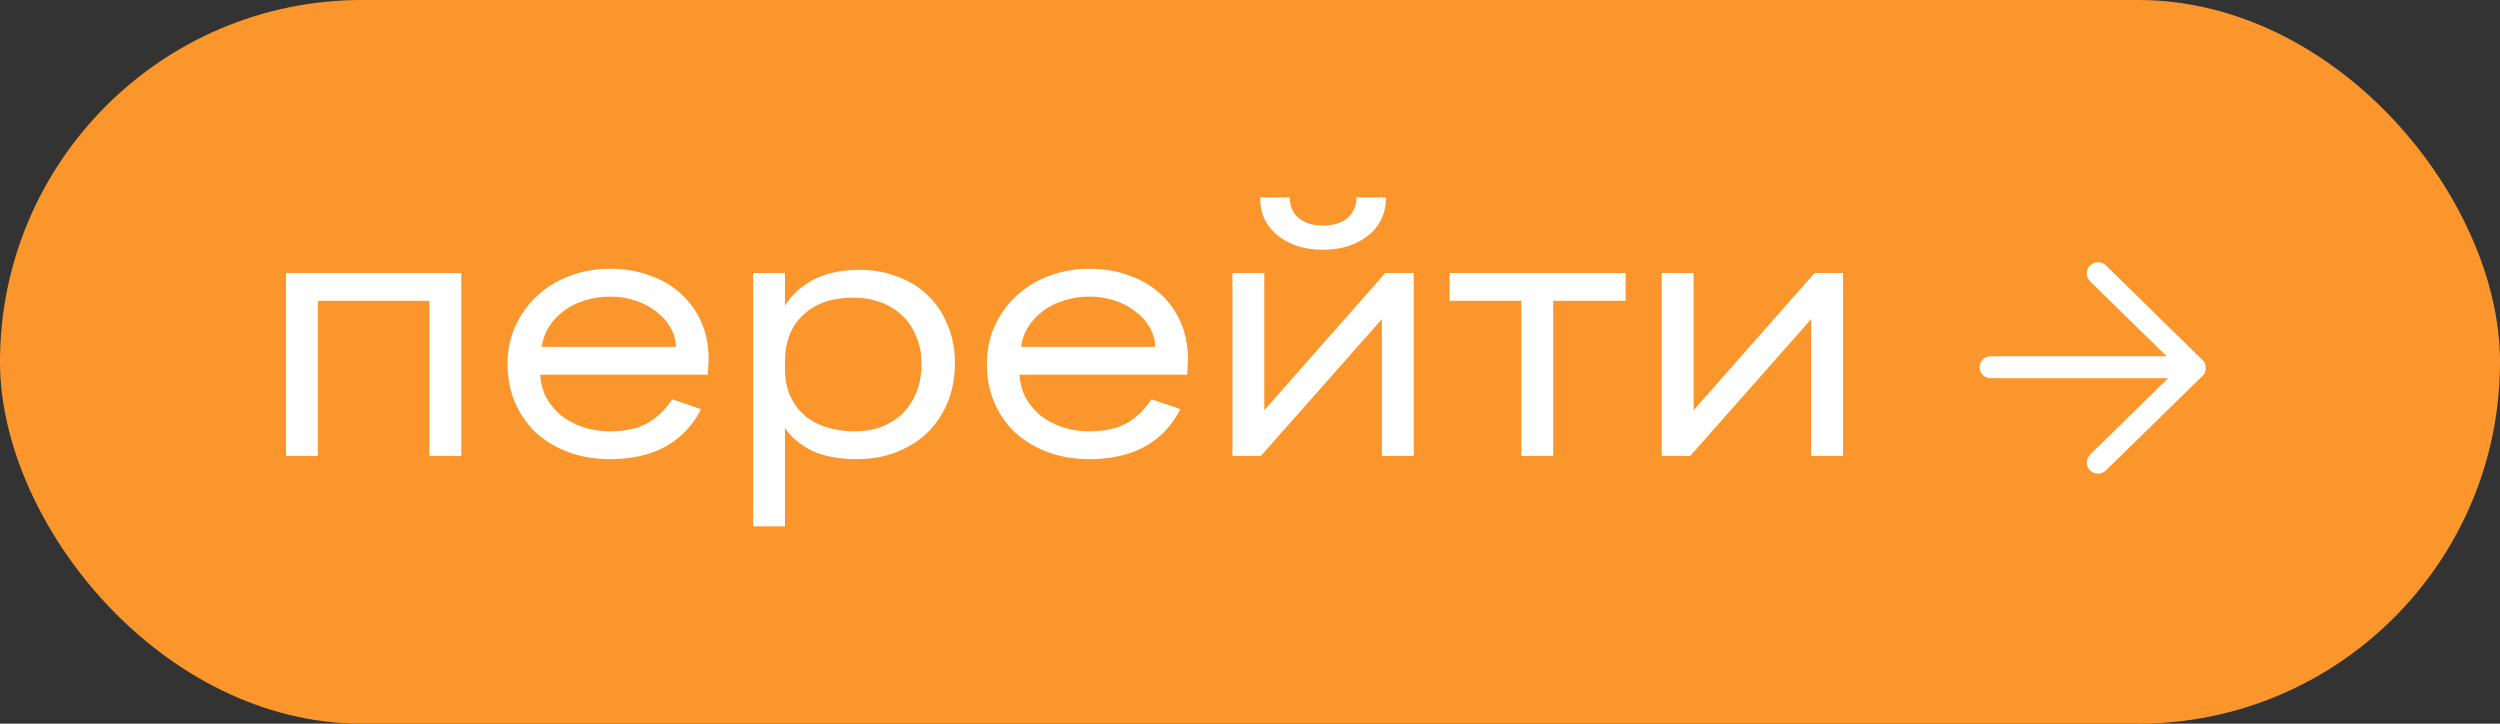 <?xml version="1.0" encoding="UTF-8"?> <svg xmlns="http://www.w3.org/2000/svg" width="114" height="33" viewBox="0 0 114 33" fill="none"><rect x="0" y="0" width="114" height="33" fill="#333333" stroke="none"/><rect width="114" height="33" rx="16.5" fill="#FB962C"></rect><path d="M19.581 13.717H14.496V20.791H13.043V12.449H21.034V20.791H19.581V13.717Z" fill="white"></path><path d="M27.815 20.936C27.123 20.936 26.489 20.829 25.913 20.615C25.348 20.401 24.858 20.107 24.442 19.733C24.039 19.348 23.722 18.893 23.491 18.369C23.261 17.834 23.145 17.246 23.145 16.604C23.145 15.984 23.261 15.412 23.491 14.888C23.733 14.353 24.062 13.893 24.477 13.508C24.892 13.112 25.382 12.807 25.947 12.594C26.524 12.369 27.146 12.257 27.815 12.257C28.484 12.257 29.089 12.358 29.631 12.562C30.185 12.754 30.657 13.032 31.049 13.396C31.453 13.759 31.764 14.193 31.983 14.695C32.203 15.198 32.312 15.754 32.312 16.364C32.312 16.481 32.306 16.604 32.295 16.733C32.295 16.861 32.289 16.979 32.278 17.086H24.633C24.656 17.46 24.748 17.808 24.909 18.128C25.082 18.439 25.307 18.711 25.584 18.947C25.872 19.171 26.207 19.348 26.587 19.476C26.968 19.604 27.377 19.668 27.815 19.668C28.472 19.668 29.02 19.556 29.458 19.332C29.908 19.096 30.306 18.722 30.652 18.209L31.966 18.658C31.597 19.396 31.061 19.963 30.358 20.358C29.666 20.743 28.818 20.936 27.815 20.936ZM27.815 13.524C27.412 13.524 27.031 13.583 26.674 13.7C26.316 13.807 25.999 13.963 25.722 14.166C25.445 14.369 25.215 14.615 25.03 14.904C24.858 15.182 24.748 15.487 24.702 15.818H30.825C30.813 15.497 30.727 15.198 30.565 14.92C30.404 14.642 30.185 14.401 29.908 14.198C29.643 13.984 29.326 13.818 28.957 13.7C28.599 13.583 28.219 13.524 27.815 13.524Z" fill="white"></path><path d="M39.081 20.936C38.263 20.936 37.588 20.813 37.058 20.567C36.539 20.321 36.118 19.973 35.795 19.524V24H34.342V12.449H35.795V13.941C36.095 13.449 36.527 13.053 37.092 12.754C37.669 12.454 38.372 12.305 39.203 12.305C39.814 12.305 40.384 12.406 40.915 12.61C41.445 12.802 41.901 13.08 42.281 13.444C42.673 13.807 42.979 14.257 43.198 14.791C43.428 15.316 43.544 15.904 43.544 16.556C43.544 17.209 43.434 17.802 43.215 18.337C42.996 18.872 42.691 19.331 42.298 19.717C41.907 20.102 41.434 20.401 40.88 20.615C40.338 20.829 39.739 20.936 39.081 20.936ZM38.96 19.668C39.422 19.668 39.837 19.599 40.206 19.46C40.586 19.31 40.909 19.102 41.174 18.834C41.44 18.567 41.647 18.246 41.797 17.872C41.947 17.487 42.022 17.059 42.022 16.588C42.022 16.128 41.941 15.711 41.78 15.337C41.63 14.963 41.416 14.647 41.14 14.39C40.863 14.123 40.534 13.92 40.154 13.781C39.773 13.642 39.358 13.572 38.908 13.572C37.951 13.572 37.19 13.834 36.625 14.358C36.072 14.872 35.795 15.583 35.795 16.492V16.797C35.795 17.278 35.876 17.701 36.037 18.064C36.21 18.428 36.435 18.727 36.712 18.963C37 19.198 37.334 19.374 37.715 19.492C38.107 19.61 38.522 19.668 38.96 19.668Z" fill="white"></path><path d="M49.672 20.936C48.98 20.936 48.346 20.829 47.769 20.615C47.204 20.401 46.714 20.107 46.299 19.733C45.895 19.348 45.578 18.893 45.348 18.369C45.117 17.834 45.002 17.246 45.002 16.604C45.002 15.984 45.117 15.412 45.348 14.888C45.59 14.353 45.919 13.893 46.334 13.508C46.749 13.112 47.239 12.807 47.804 12.594C48.38 12.369 49.003 12.257 49.672 12.257C50.341 12.257 50.946 12.358 51.488 12.562C52.041 12.754 52.514 13.032 52.906 13.396C53.31 13.759 53.621 14.193 53.84 14.695C54.059 15.198 54.169 15.754 54.169 16.364C54.169 16.481 54.163 16.604 54.151 16.733C54.151 16.861 54.146 16.979 54.134 17.086H46.489C46.512 17.46 46.605 17.808 46.766 18.128C46.939 18.439 47.164 18.711 47.441 18.947C47.729 19.171 48.063 19.348 48.444 19.476C48.824 19.604 49.234 19.668 49.672 19.668C50.329 19.668 50.877 19.556 51.315 19.332C51.765 19.096 52.163 18.722 52.508 18.209L53.823 18.658C53.454 19.396 52.918 19.963 52.214 20.358C51.523 20.743 50.675 20.936 49.672 20.936ZM49.672 13.524C49.268 13.524 48.888 13.583 48.53 13.7C48.173 13.807 47.856 13.963 47.579 14.166C47.302 14.369 47.072 14.615 46.887 14.904C46.714 15.182 46.605 15.487 46.559 15.818H52.681C52.67 15.497 52.583 15.198 52.422 14.92C52.261 14.642 52.041 14.401 51.765 14.198C51.499 13.984 51.182 13.818 50.813 13.7C50.456 13.583 50.075 13.524 49.672 13.524Z" fill="white"></path><path d="M56.199 20.791V12.449H57.652V18.706L63.169 12.449H64.466V20.791H63.014V14.551L57.496 20.791H56.199ZM58.811 9C58.811 9.385 58.943 9.695 59.209 9.93C59.474 10.166 59.849 10.283 60.333 10.283C60.817 10.283 61.192 10.166 61.457 9.93C61.722 9.695 61.855 9.385 61.855 9H63.204C63.204 9.374 63.129 9.711 62.979 10.011C62.841 10.3 62.639 10.546 62.374 10.749C62.12 10.952 61.814 11.112 61.457 11.23C61.111 11.337 60.736 11.39 60.333 11.39C59.929 11.39 59.549 11.337 59.191 11.23C58.845 11.112 58.54 10.952 58.275 10.749C58.021 10.546 57.819 10.3 57.669 10.011C57.531 9.711 57.462 9.374 57.462 9H58.811Z" fill="white"></path><path d="M66.104 12.449H74.13V13.717H70.826V20.791H69.373V13.717H66.104V12.449Z" fill="white"></path><path d="M75.775 20.791V12.449H77.228V18.706L82.746 12.449H84.043V20.791H82.59V14.551L77.073 20.791H75.775Z" fill="white"></path><path d="M100.589 16.78C100.589 16.641 100.534 16.513 100.428 16.413L96.032 12.105C95.932 12.011 95.81 11.961 95.665 11.961C95.382 11.961 95.16 12.177 95.16 12.466C95.16 12.605 95.216 12.733 95.305 12.827L99.346 16.78L95.305 20.732C95.216 20.827 95.16 20.949 95.16 21.093C95.16 21.382 95.382 21.598 95.665 21.598C95.81 21.598 95.932 21.548 96.032 21.448L100.428 17.146C100.534 17.041 100.589 16.918 100.589 16.78Z" fill="white"></path><line x1="99.414" y1="16.746" x2="90.771" y2="16.746" stroke="white" stroke-linecap="round"></line></svg> 